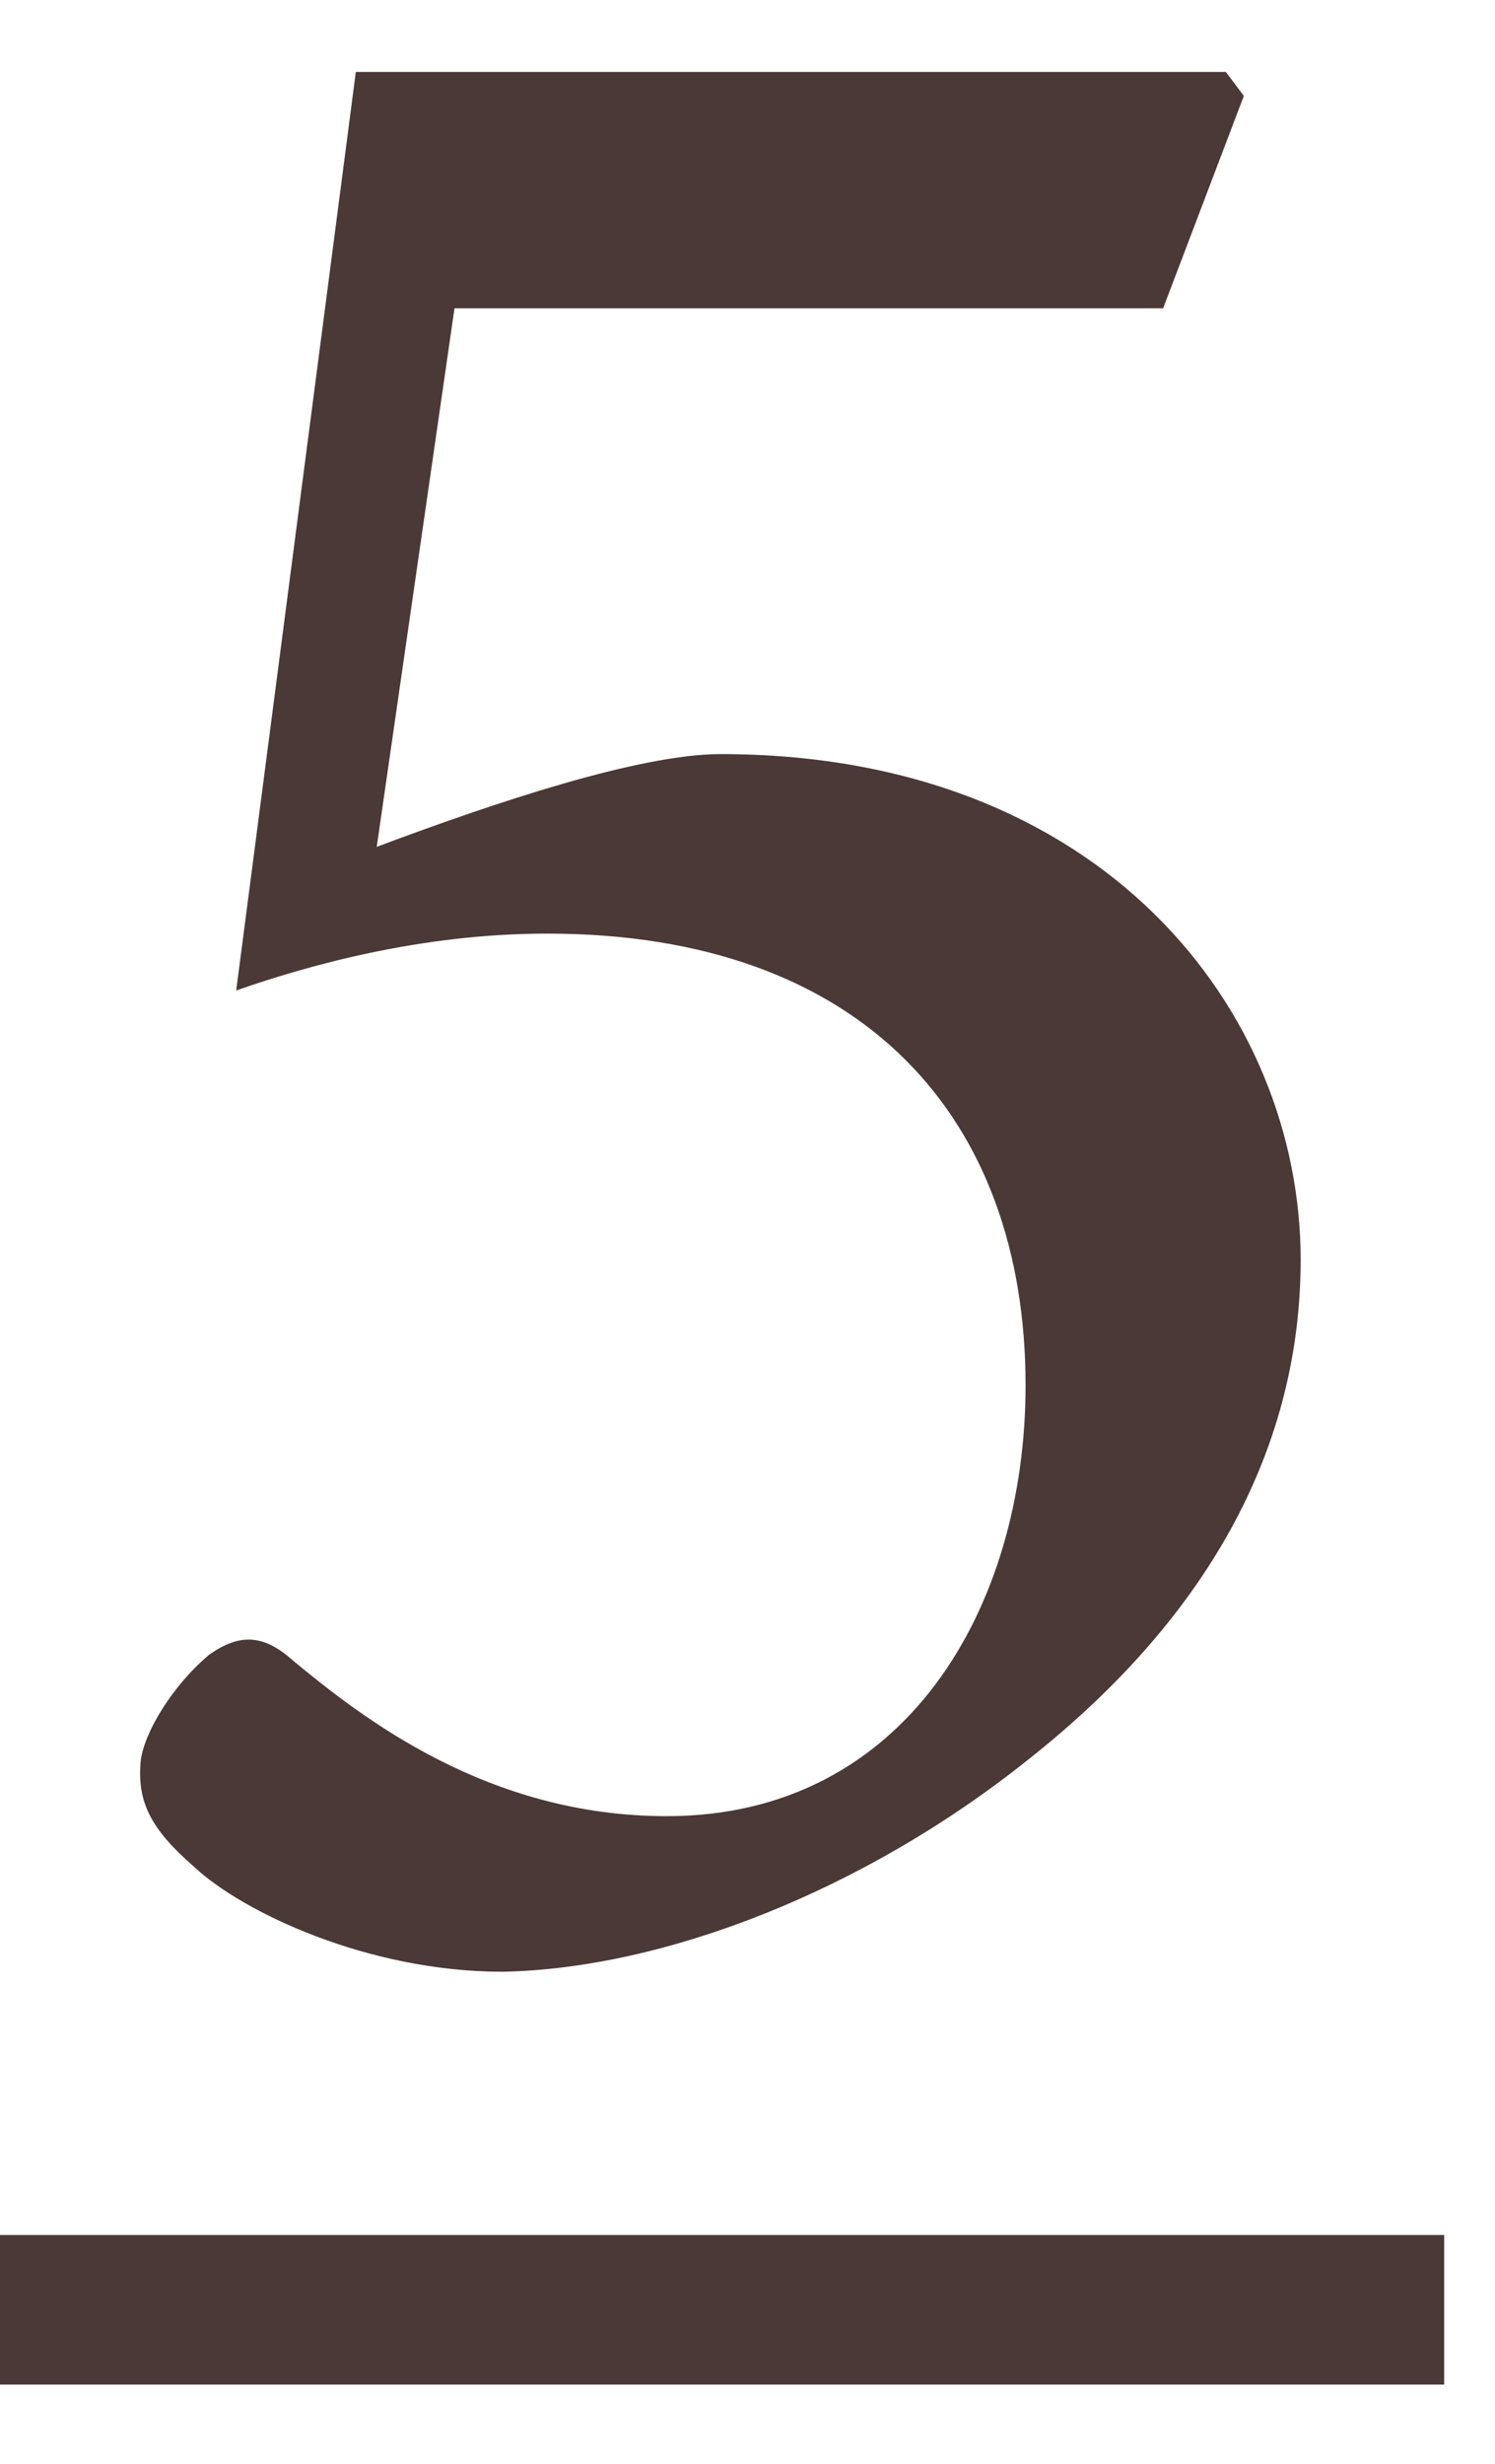 <svg width="17" height="28" viewBox="0 0 17 28" fill="none" xmlns="http://www.w3.org/2000/svg">
<path d="M5.168 3.504L4.284 9.624C5.644 9.114 7.276 8.57 8.194 8.57C12.546 8.57 14.79 11.494 14.79 14.316C14.79 16.39 13.804 18.328 11.696 19.994C9.826 21.49 7.548 22.374 5.712 22.408C4.182 22.408 2.754 21.728 2.21 21.218C1.7 20.776 1.564 20.47 1.598 20.028C1.632 19.688 1.972 19.144 2.38 18.804C2.72 18.566 2.992 18.566 3.332 18.872C4.114 19.518 5.542 20.64 7.582 20.64C10.302 20.64 11.662 18.26 11.662 15.744C11.662 12.718 9.826 10.61 6.222 10.61C4.76 10.61 3.468 10.984 2.686 11.256L4.046 0.818H13.94L14.144 1.09L13.226 3.504H5.168Z" fill="#4A3937"/>
<path d="M0 25.4H16.422V27.1H0V25.4Z" fill="#4A3937"/>
</svg>
